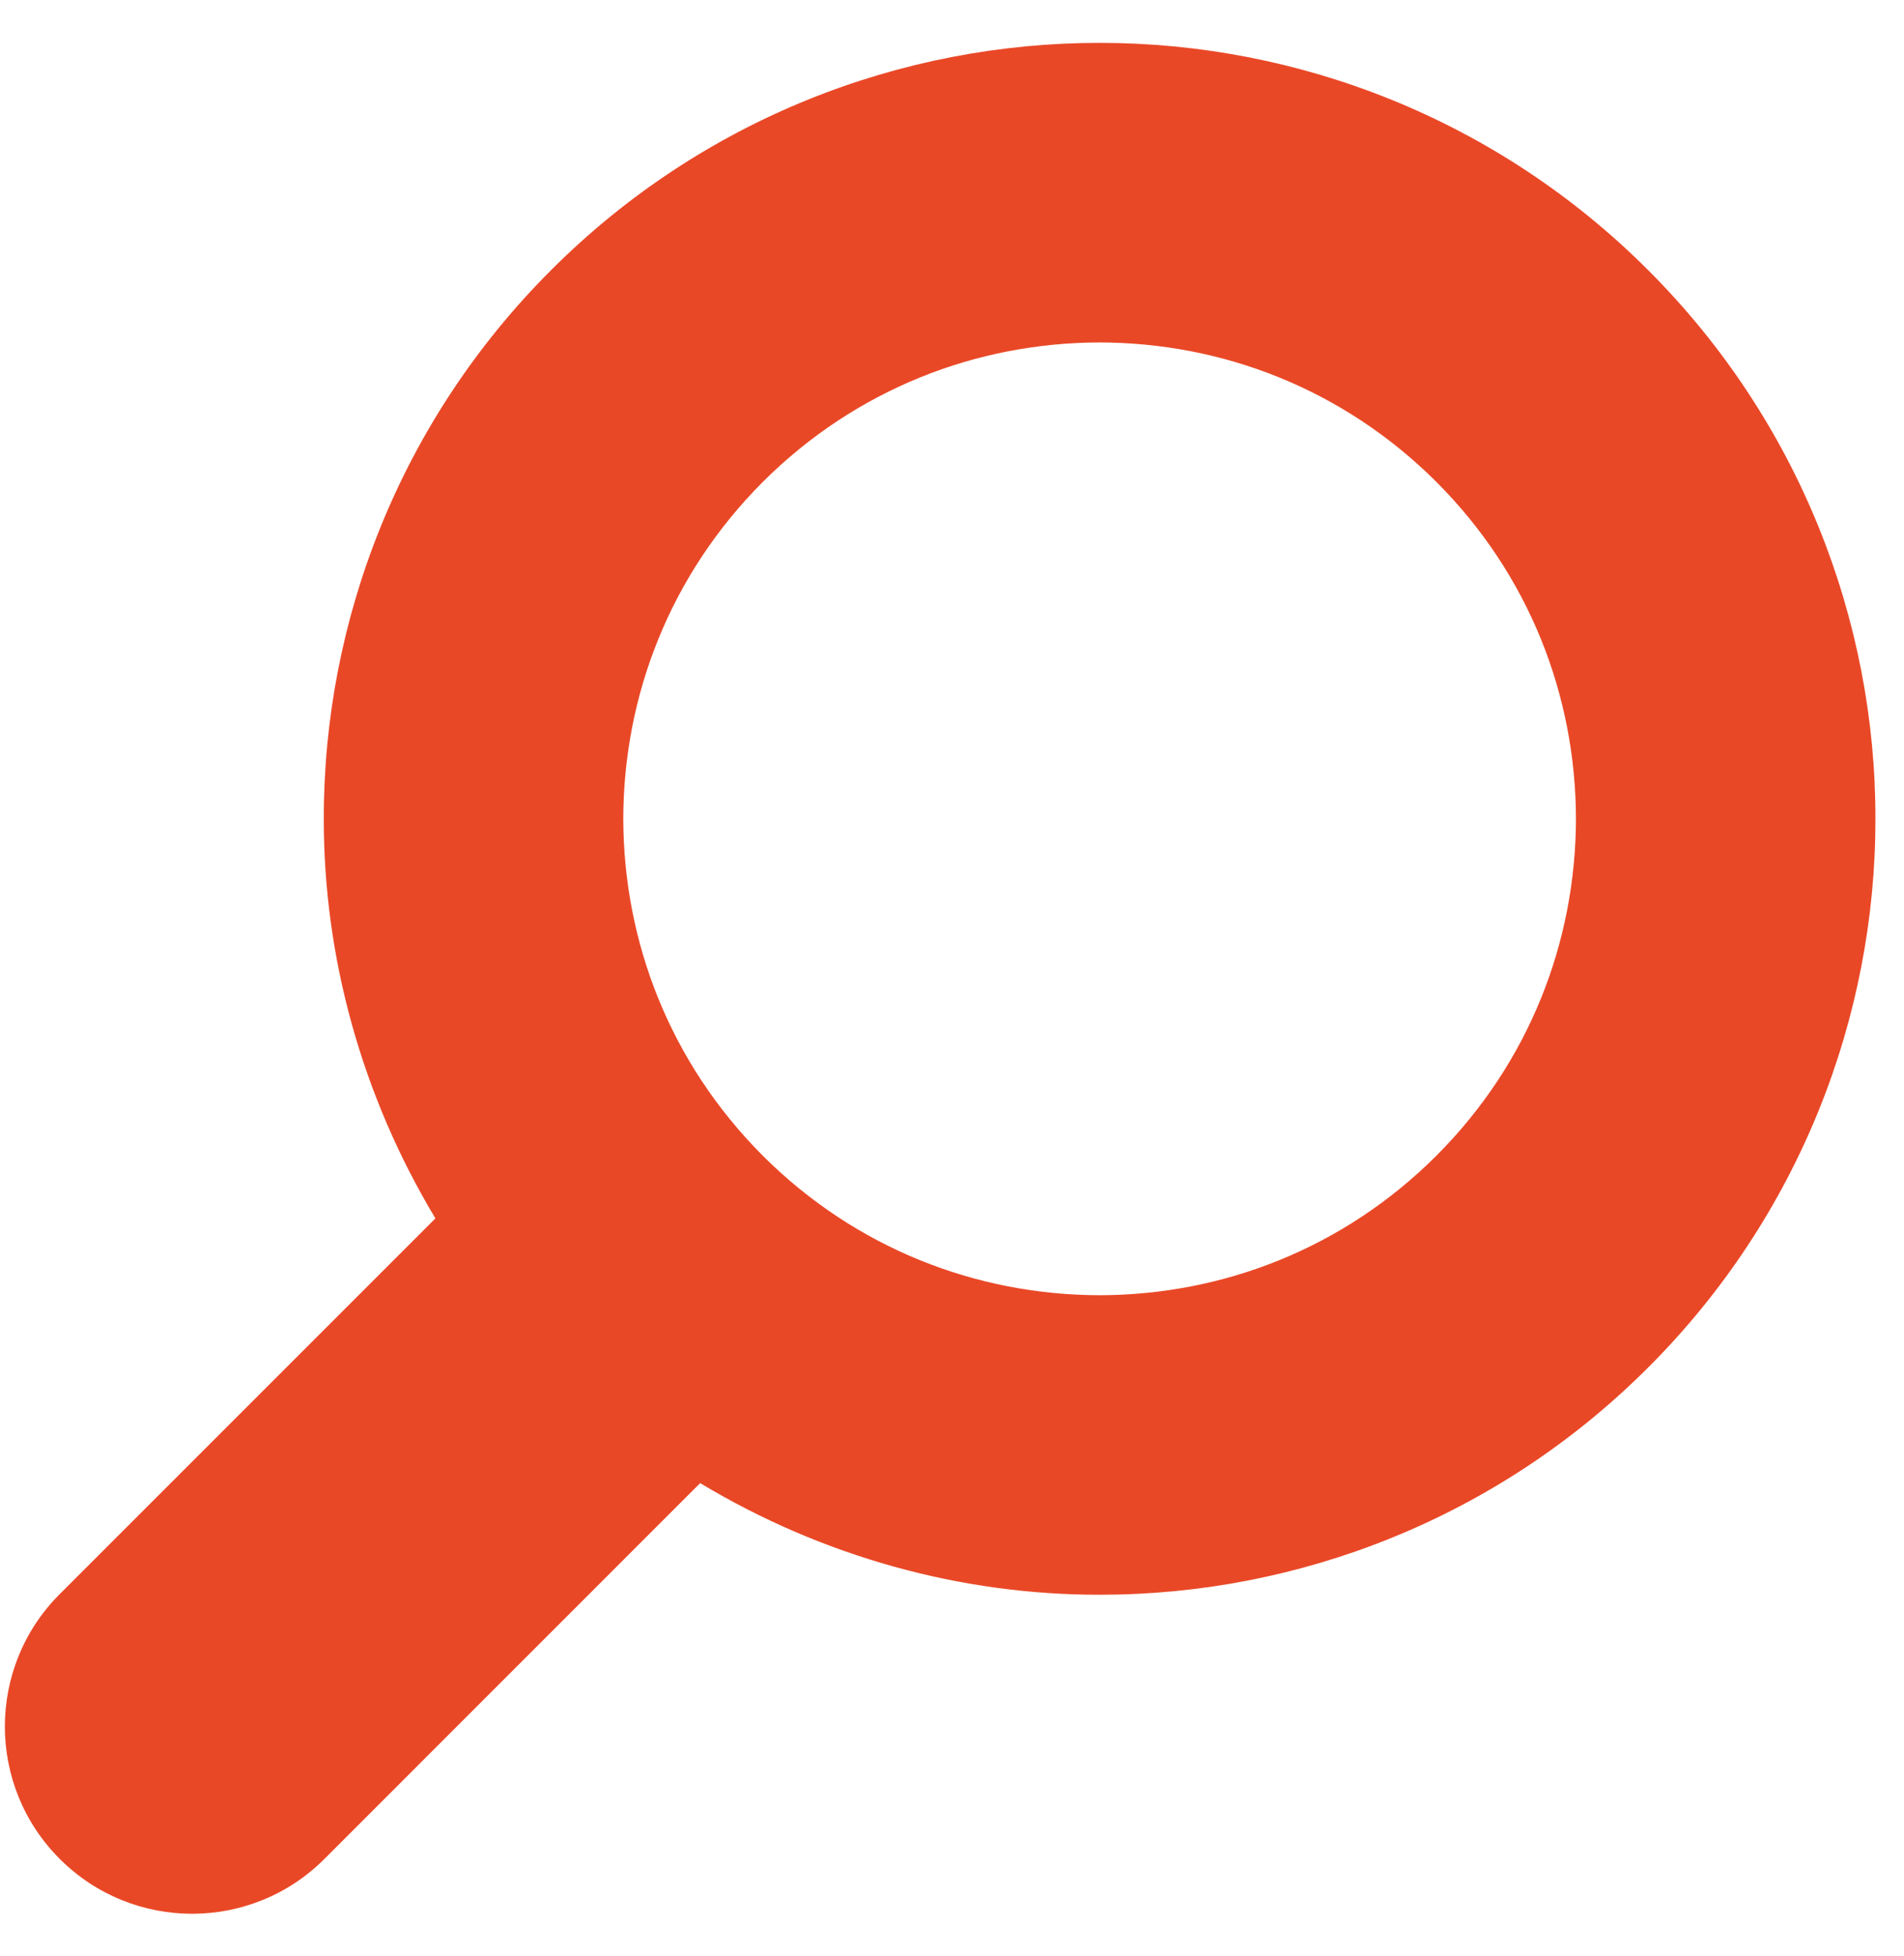 <svg viewBox="0 0 37 38" fill="none" xmlns="http://www.w3.org/2000/svg">
<path d="M32.029 5.25C29.093 2.311 25.217 0.831 21.369 0.833C17.519 0.831 13.644 2.311 10.708 5.25C7.769 8.186 6.288 12.062 6.292 15.909C6.289 18.597 7.028 21.289 8.461 23.674L1.161 30.974C-0.261 32.395 -0.261 34.699 1.161 36.12C2.581 37.541 4.885 37.541 6.305 36.12L13.606 28.818C15.99 30.252 18.683 30.99 21.369 30.987C25.217 30.99 29.093 29.51 32.029 26.571C34.967 23.635 36.448 19.76 36.445 15.909C36.449 12.062 34.967 8.186 32.029 5.25ZM27.913 22.456C26.099 24.268 23.747 25.163 21.369 25.167C18.99 25.163 16.639 24.268 14.823 22.456C13.011 20.64 12.117 18.289 12.112 15.909C12.117 13.532 13.011 11.18 14.823 9.365C16.639 7.553 18.99 6.658 21.369 6.654C23.747 6.658 26.099 7.553 27.914 9.365C29.727 11.18 30.621 13.532 30.625 15.909C30.621 18.289 29.727 20.64 27.913 22.456Z" fill="#E94827"/>
</svg>
